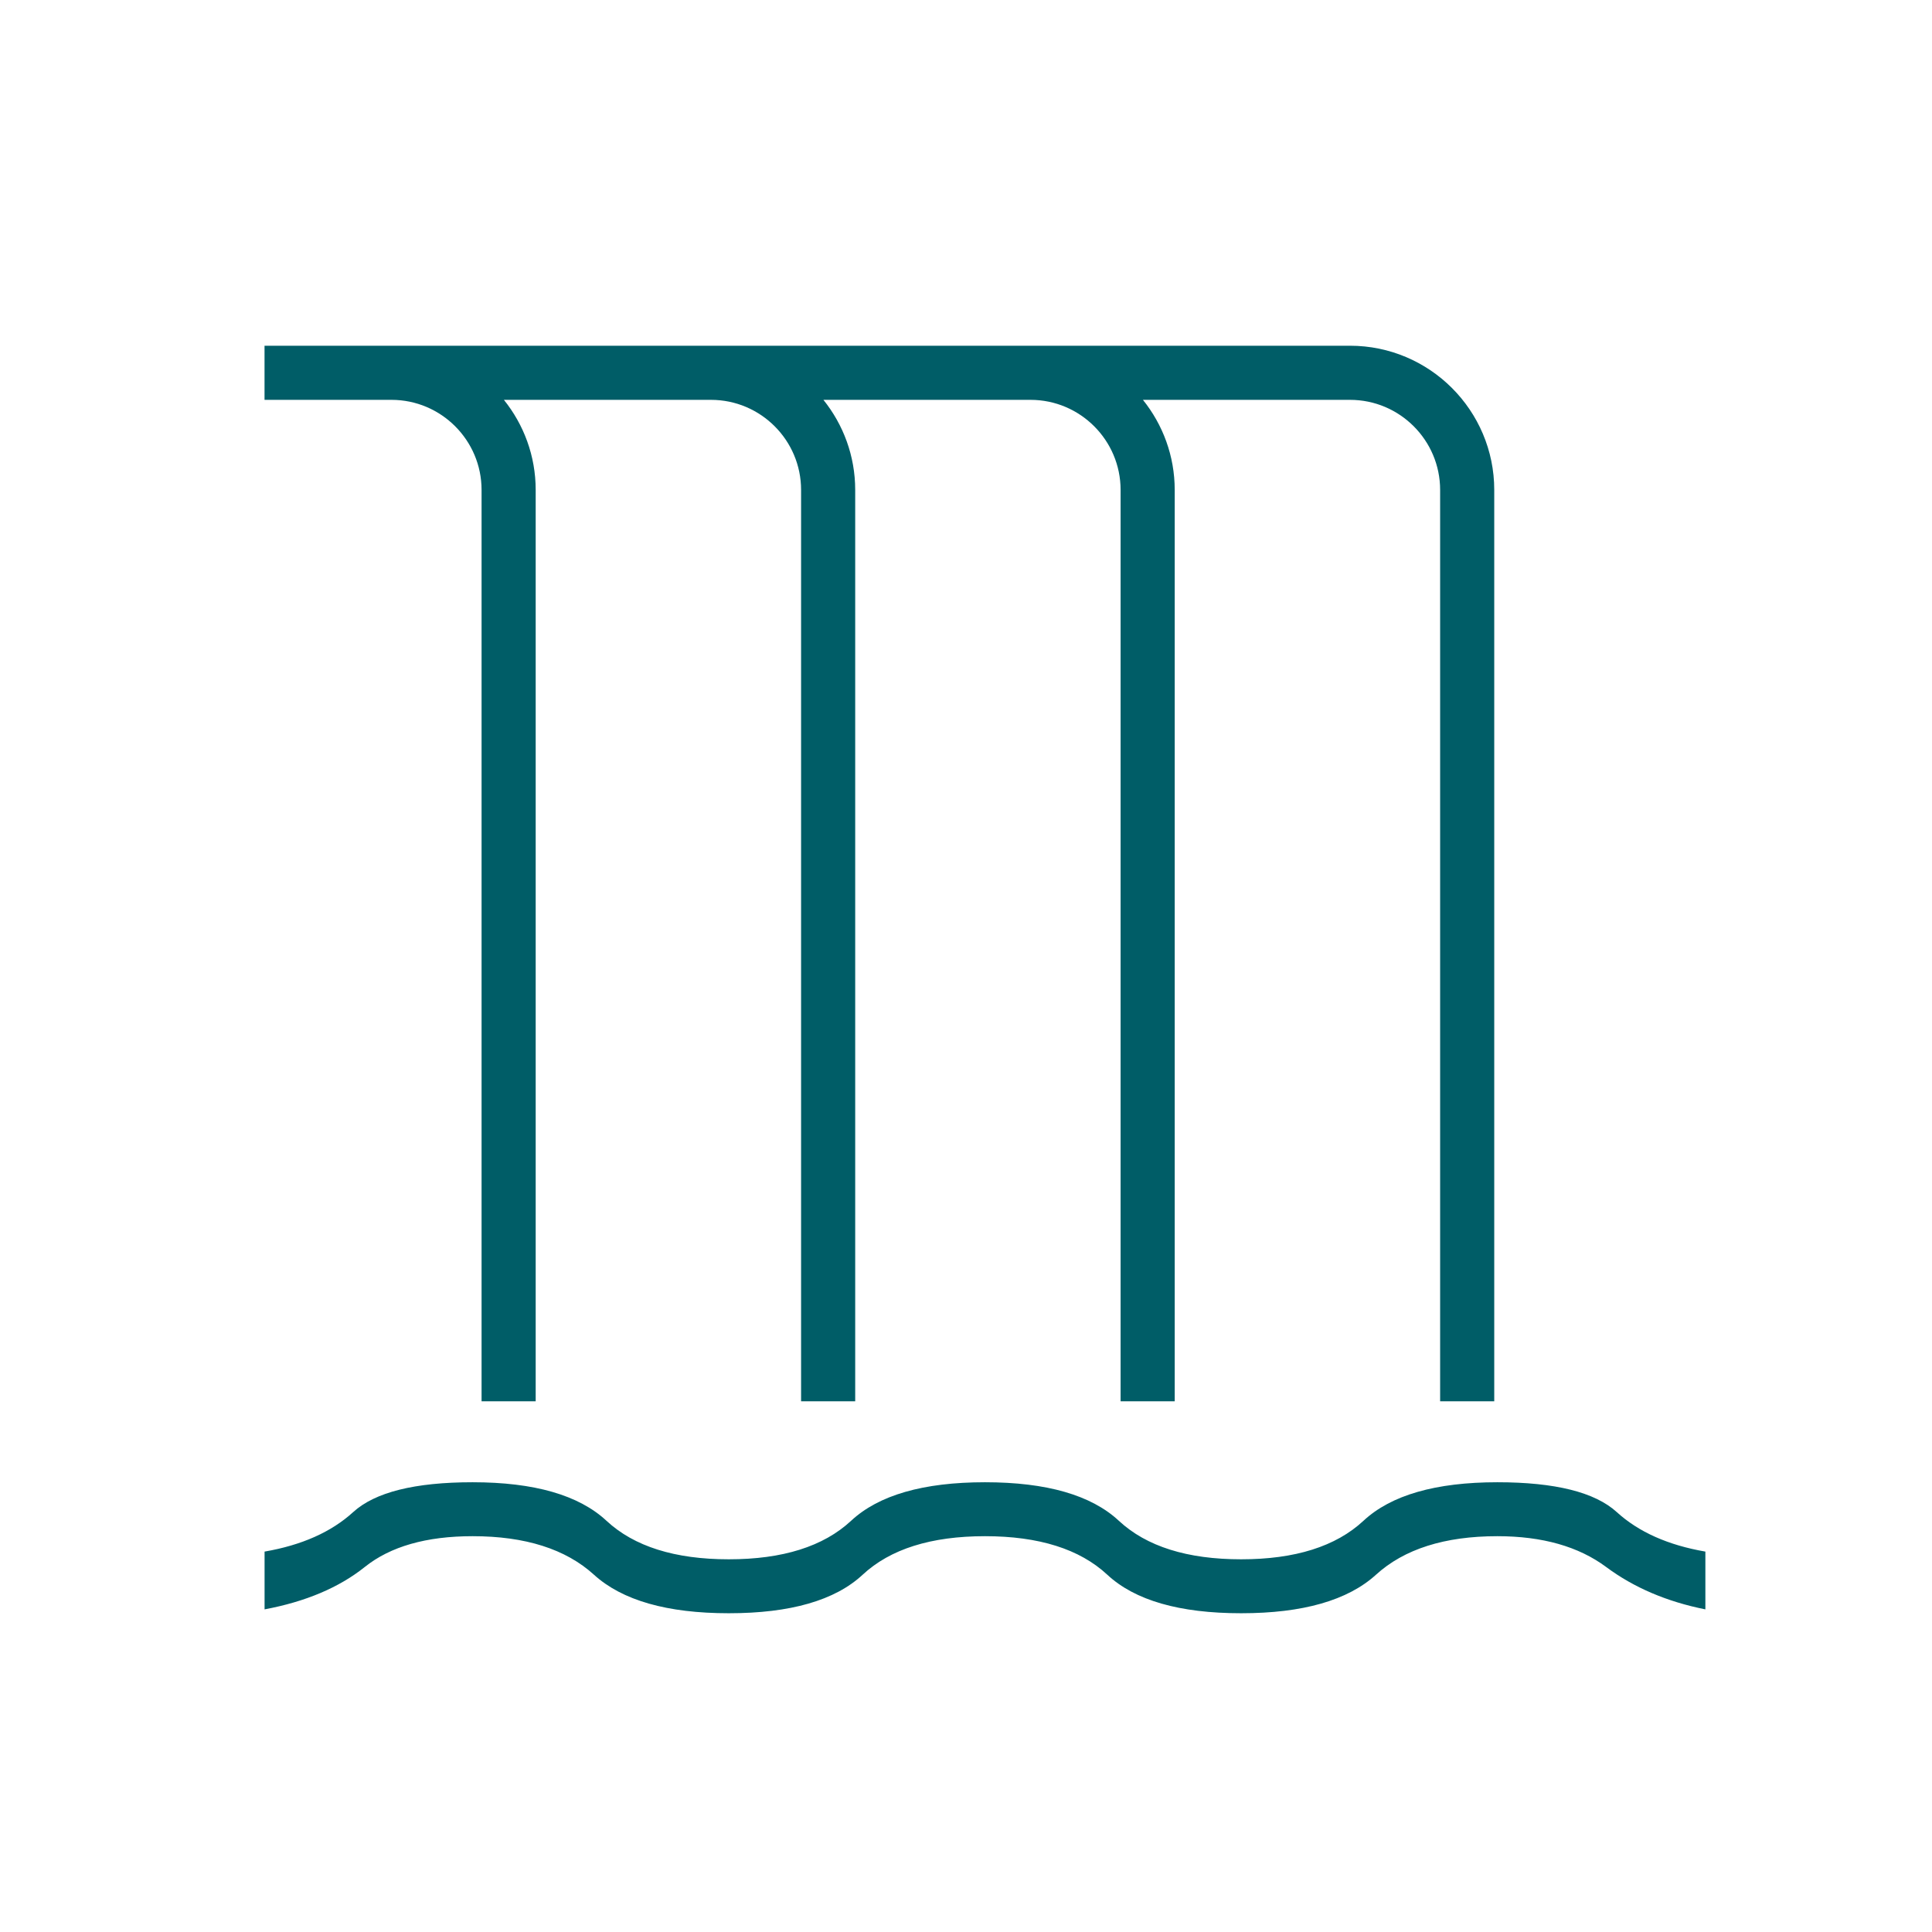 <?xml version="1.0" encoding="UTF-8"?>
<svg id="Ikoner" xmlns="http://www.w3.org/2000/svg" viewBox="0 0 100 100">
  <defs>
    <style>
      .cls-1 {
        fill: #005d67;
      }
    </style>
  </defs>
  <path class="cls-1" d="M83.684,78.266c-1.13-1.03-3.191-1.545-6.182-1.545-3.19,0-5.5.665-6.929,1.994-1.429,1.329-3.539,1.994-6.331,1.994s-4.902-.665-6.331-1.994c-1.429-1.329-3.739-1.994-6.929-1.994s-5.5.665-6.929,1.994c-1.429,1.329-3.54,1.994-6.331,1.994s-4.902-.665-6.331-1.994c-1.429-1.329-3.739-1.994-6.929-1.994-2.991,0-5.052.515-6.182,1.545-1.13,1.03-2.659,1.712-4.586,2.044v2.991c2.127-.399,3.855-1.13,5.185-2.193,1.329-1.064,3.191-1.595,5.583-1.595,2.725,0,4.819.665,6.281,1.994,1.462,1.329,3.789,1.994,6.979,1.994s5.5-.665,6.929-1.994c1.429-1.329,3.54-1.994,6.331-1.994s4.902.665,6.331,1.994c1.429,1.329,3.739,1.994,6.929,1.994s5.517-.665,6.979-1.994c1.462-1.329,3.556-1.994,6.281-1.994,2.326,0,4.204.532,5.633,1.595,1.429,1.063,3.141,1.795,5.135,2.193v-2.991c-1.928-.332-3.456-1.014-4.586-2.044Z"/>
  <path class="cls-1" d="M20.263,20.696c2.571,0,4.663,2.092,4.663,4.663v47.172h2.801V25.359c0-1.764-.618-3.384-1.645-4.663h10.719c2.571,0,4.663,2.092,4.663,4.663v47.172h2.801V25.359c0-1.764-.618-3.384-1.645-4.663h10.719c2.571,0,4.663,2.092,4.663,4.663v47.172h2.801V25.359c0-1.764-.618-3.384-1.645-4.663h10.72c2.571,0,4.663,2.092,4.663,4.663v47.172h2.801V25.359c0-4.116-3.348-7.464-7.464-7.464H13.692v2.801h6.571Z"/>
</svg>